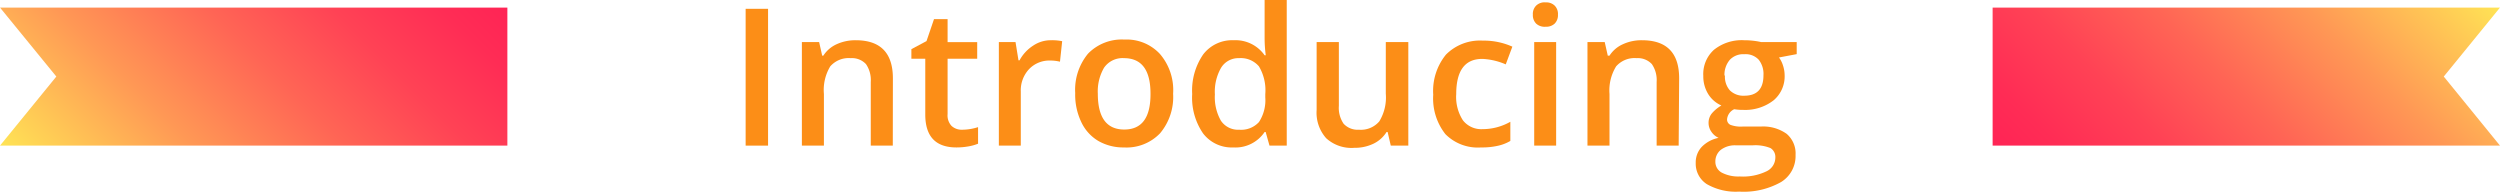 <svg xmlns="http://www.w3.org/2000/svg" xmlns:xlink="http://www.w3.org/1999/xlink" viewBox="0 0 260.95 20"><defs><style>.cls-1{fill:#fc8e17;}.cls-2{fill:url(#linear-gradient);}.cls-3{fill:url(#linear-gradient-2);}</style><linearGradient id="linear-gradient" x1="217.63" y1="24.83" x2="251.31" y2="-8.85" gradientUnits="userSpaceOnUse"><stop offset="0" stop-color="#ff2455"/><stop offset="0.1" stop-color="#ff2c55"/><stop offset="0.27" stop-color="#ff4255"/><stop offset="0.47" stop-color="#f65"/><stop offset="0.7" stop-color="#ff9855"/><stop offset="0.95" stop-color="#ffd755"/><stop offset="1" stop-color="#ffe455"/></linearGradient><linearGradient id="linear-gradient-2" x1="-2.36" y1="28.83" x2="31.32" y2="-4.85" gradientTransform="translate(40.96 19.98) rotate(180)" xlink:href="#linear-gradient"/></defs><title>introducing</title><g id="Layer_2" data-name="Layer 2"><g id="Layer_1-2" data-name="Layer 1"><path class="cls-1" d="M77.83,15.2V.92h2.34V15.2Z"/><path class="cls-1" d="M93.19,15.2h-2.3V8.55a2.93,2.93,0,0,0-.5-1.86,2,2,0,0,0-1.6-.62,2.55,2.55,0,0,0-2.13.86A4.77,4.77,0,0,0,86,9.81V15.2h-2.3V4.39h1.8l.32,1.42h.12a3.22,3.22,0,0,1,1.38-1.19,4.68,4.68,0,0,1,2-.42q3.89,0,3.88,4Z"/><path class="cls-1" d="M100.41,13.54a5.46,5.46,0,0,0,1.68-.27V15a4.91,4.91,0,0,1-1,.28,7.27,7.27,0,0,1-1.25.11c-2.17,0-3.26-1.14-3.26-3.44V6.13H95.13v-1l1.58-.84L97.49,2h1.42v2.4H102V6.13H98.91v5.78a1.6,1.6,0,0,0,.41,1.23A1.54,1.54,0,0,0,100.41,13.54Z"/><path class="cls-1" d="M109.73,4.2a5.18,5.18,0,0,1,1.14.1l-.23,2.14a4.17,4.17,0,0,0-1-.12,2.93,2.93,0,0,0-2.23.9,3.24,3.24,0,0,0-.86,2.33V15.2h-2.29V4.39H106l.31,1.91h.11a4.17,4.17,0,0,1,1.41-1.53A3.29,3.29,0,0,1,109.73,4.2Z"/><path class="cls-1" d="M122.45,9.78a5.88,5.88,0,0,1-1.36,4.13,4.85,4.85,0,0,1-3.78,1.48,5.22,5.22,0,0,1-2.67-.68,4.51,4.51,0,0,1-1.79-2,6.61,6.61,0,0,1-.62-3,5.91,5.91,0,0,1,1.34-4.11,4.91,4.91,0,0,1,3.8-1.47,4.73,4.73,0,0,1,3.71,1.51A5.78,5.78,0,0,1,122.45,9.78Zm-7.86,0q0,3.74,2.76,3.74t2.74-3.74q0-3.7-2.76-3.71a2.34,2.34,0,0,0-2.09,1A4.9,4.9,0,0,0,114.59,9.78Z"/><path class="cls-1" d="M128.73,15.39a3.76,3.76,0,0,1-3.15-1.46,6.58,6.58,0,0,1-1.14-4.12,6.63,6.63,0,0,1,1.15-4.13,3.8,3.8,0,0,1,3.18-1.48A3.71,3.71,0,0,1,132,5.77h.12A14,14,0,0,1,132,3.94V0h2.31V15.2h-1.8l-.4-1.42H132A3.67,3.67,0,0,1,128.73,15.39Zm.62-1.85a2.51,2.51,0,0,0,2.06-.8,4.16,4.16,0,0,0,.66-2.58V9.83a4.88,4.88,0,0,0-.66-2.9,2.49,2.49,0,0,0-2.08-.86,2.11,2.11,0,0,0-1.87,1,5,5,0,0,0-.65,2.79,4.94,4.94,0,0,0,.63,2.74A2.15,2.15,0,0,0,129.35,13.54Z"/><path class="cls-1" d="M145.17,15.2l-.33-1.42h-.11A3.31,3.31,0,0,1,143.36,15a4.5,4.5,0,0,1-2,.43,3.91,3.91,0,0,1-2.93-1,4,4,0,0,1-1-2.95V4.39h2.32v6.66a2.92,2.92,0,0,0,.5,1.87,2,2,0,0,0,1.6.62,2.52,2.52,0,0,0,2.12-.87,4.78,4.78,0,0,0,.68-2.89V4.39H147V15.2Z"/><path class="cls-1" d="M154.6,15.39A4.76,4.76,0,0,1,150.87,14a6,6,0,0,1-1.27-4.11,6,6,0,0,1,1.33-4.19,5,5,0,0,1,3.85-1.46,7.28,7.28,0,0,1,3.08.63l-.69,1.85a6.91,6.91,0,0,0-2.4-.57Q152,6.11,152,9.83a4.48,4.48,0,0,0,.7,2.73,2.43,2.43,0,0,0,2.05.92,5.86,5.86,0,0,0,2.9-.77v2a4.41,4.41,0,0,1-1.32.51A7.46,7.46,0,0,1,154.6,15.39Z"/><path class="cls-1" d="M160,1.53a1.23,1.23,0,0,1,.34-.94,1.26,1.26,0,0,1,1-.34,1.25,1.25,0,0,1,.94.34,1.23,1.23,0,0,1,.34.94,1.25,1.25,0,0,1-.34.93,1.28,1.28,0,0,1-.94.33,1.3,1.3,0,0,1-1-.33A1.25,1.25,0,0,1,160,1.53Zm2.43,13.67h-2.29V4.39h2.29Z"/><path class="cls-1" d="M175.22,15.2h-2.3V8.55a2.93,2.93,0,0,0-.5-1.86,2,2,0,0,0-1.6-.62,2.55,2.55,0,0,0-2.13.86A4.77,4.77,0,0,0,168,9.81V15.2h-2.3V4.39h1.8l.32,1.42H168a3.19,3.19,0,0,1,1.39-1.19,4.61,4.61,0,0,1,2-.42q3.89,0,3.88,4Z"/><path class="cls-1" d="M187.54,4.39V5.65L185.69,6a2.75,2.75,0,0,1,.42.84,3.3,3.3,0,0,1,.17,1,3.27,3.27,0,0,1-1.15,2.63,4.83,4.83,0,0,1-3.18,1,5.33,5.33,0,0,1-.93-.07,1.28,1.28,0,0,0-.75,1.07.61.61,0,0,0,.35.56,3.08,3.08,0,0,0,1.27.18h1.89a4.21,4.21,0,0,1,2.71.76,2.68,2.68,0,0,1,.93,2.2A3.18,3.18,0,0,1,185.91,19a7.93,7.93,0,0,1-4.38,1,6.06,6.06,0,0,1-3.37-.78A2.53,2.53,0,0,1,177,17a2.36,2.36,0,0,1,.63-1.67,3.36,3.36,0,0,1,1.76-.94,1.75,1.75,0,0,1-.75-.63,1.6,1.6,0,0,1-.3-.92,1.55,1.55,0,0,1,.34-1,3.93,3.93,0,0,1,1-.83,3.06,3.06,0,0,1-1.37-1.18,3.52,3.52,0,0,1-.52-1.91,3.41,3.41,0,0,1,1.11-2.72,4.63,4.63,0,0,1,3.16-1,8,8,0,0,1,1,.06,6.74,6.74,0,0,1,.76.13Zm-8.49,12.49a1.28,1.28,0,0,0,.67,1.14,3.75,3.75,0,0,0,1.88.4,5.64,5.64,0,0,0,2.79-.54,1.59,1.59,0,0,0,.92-1.42,1.09,1.09,0,0,0-.5-1,4.2,4.2,0,0,0-1.87-.29H181.2a2.45,2.45,0,0,0-1.57.46A1.55,1.55,0,0,0,179.05,16.88Zm1-9a2.15,2.15,0,0,0,.52,1.56,2,2,0,0,0,1.5.55c1.33,0,2-.71,2-2.13a2.39,2.39,0,0,0-.49-1.62,1.85,1.85,0,0,0-1.5-.58,1.93,1.93,0,0,0-1.51.57A2.4,2.4,0,0,0,180,7.89Z"/><polygon class="cls-2" points="260.95 0.79 207.99 0.79 207.99 15.2 260.95 15.2 255.08 7.99 260.95 0.79"/><polygon class="cls-3" points="0 15.2 52.96 15.2 52.96 0.79 0 0.79 5.88 7.99 0 15.2"/></g></g></svg>
